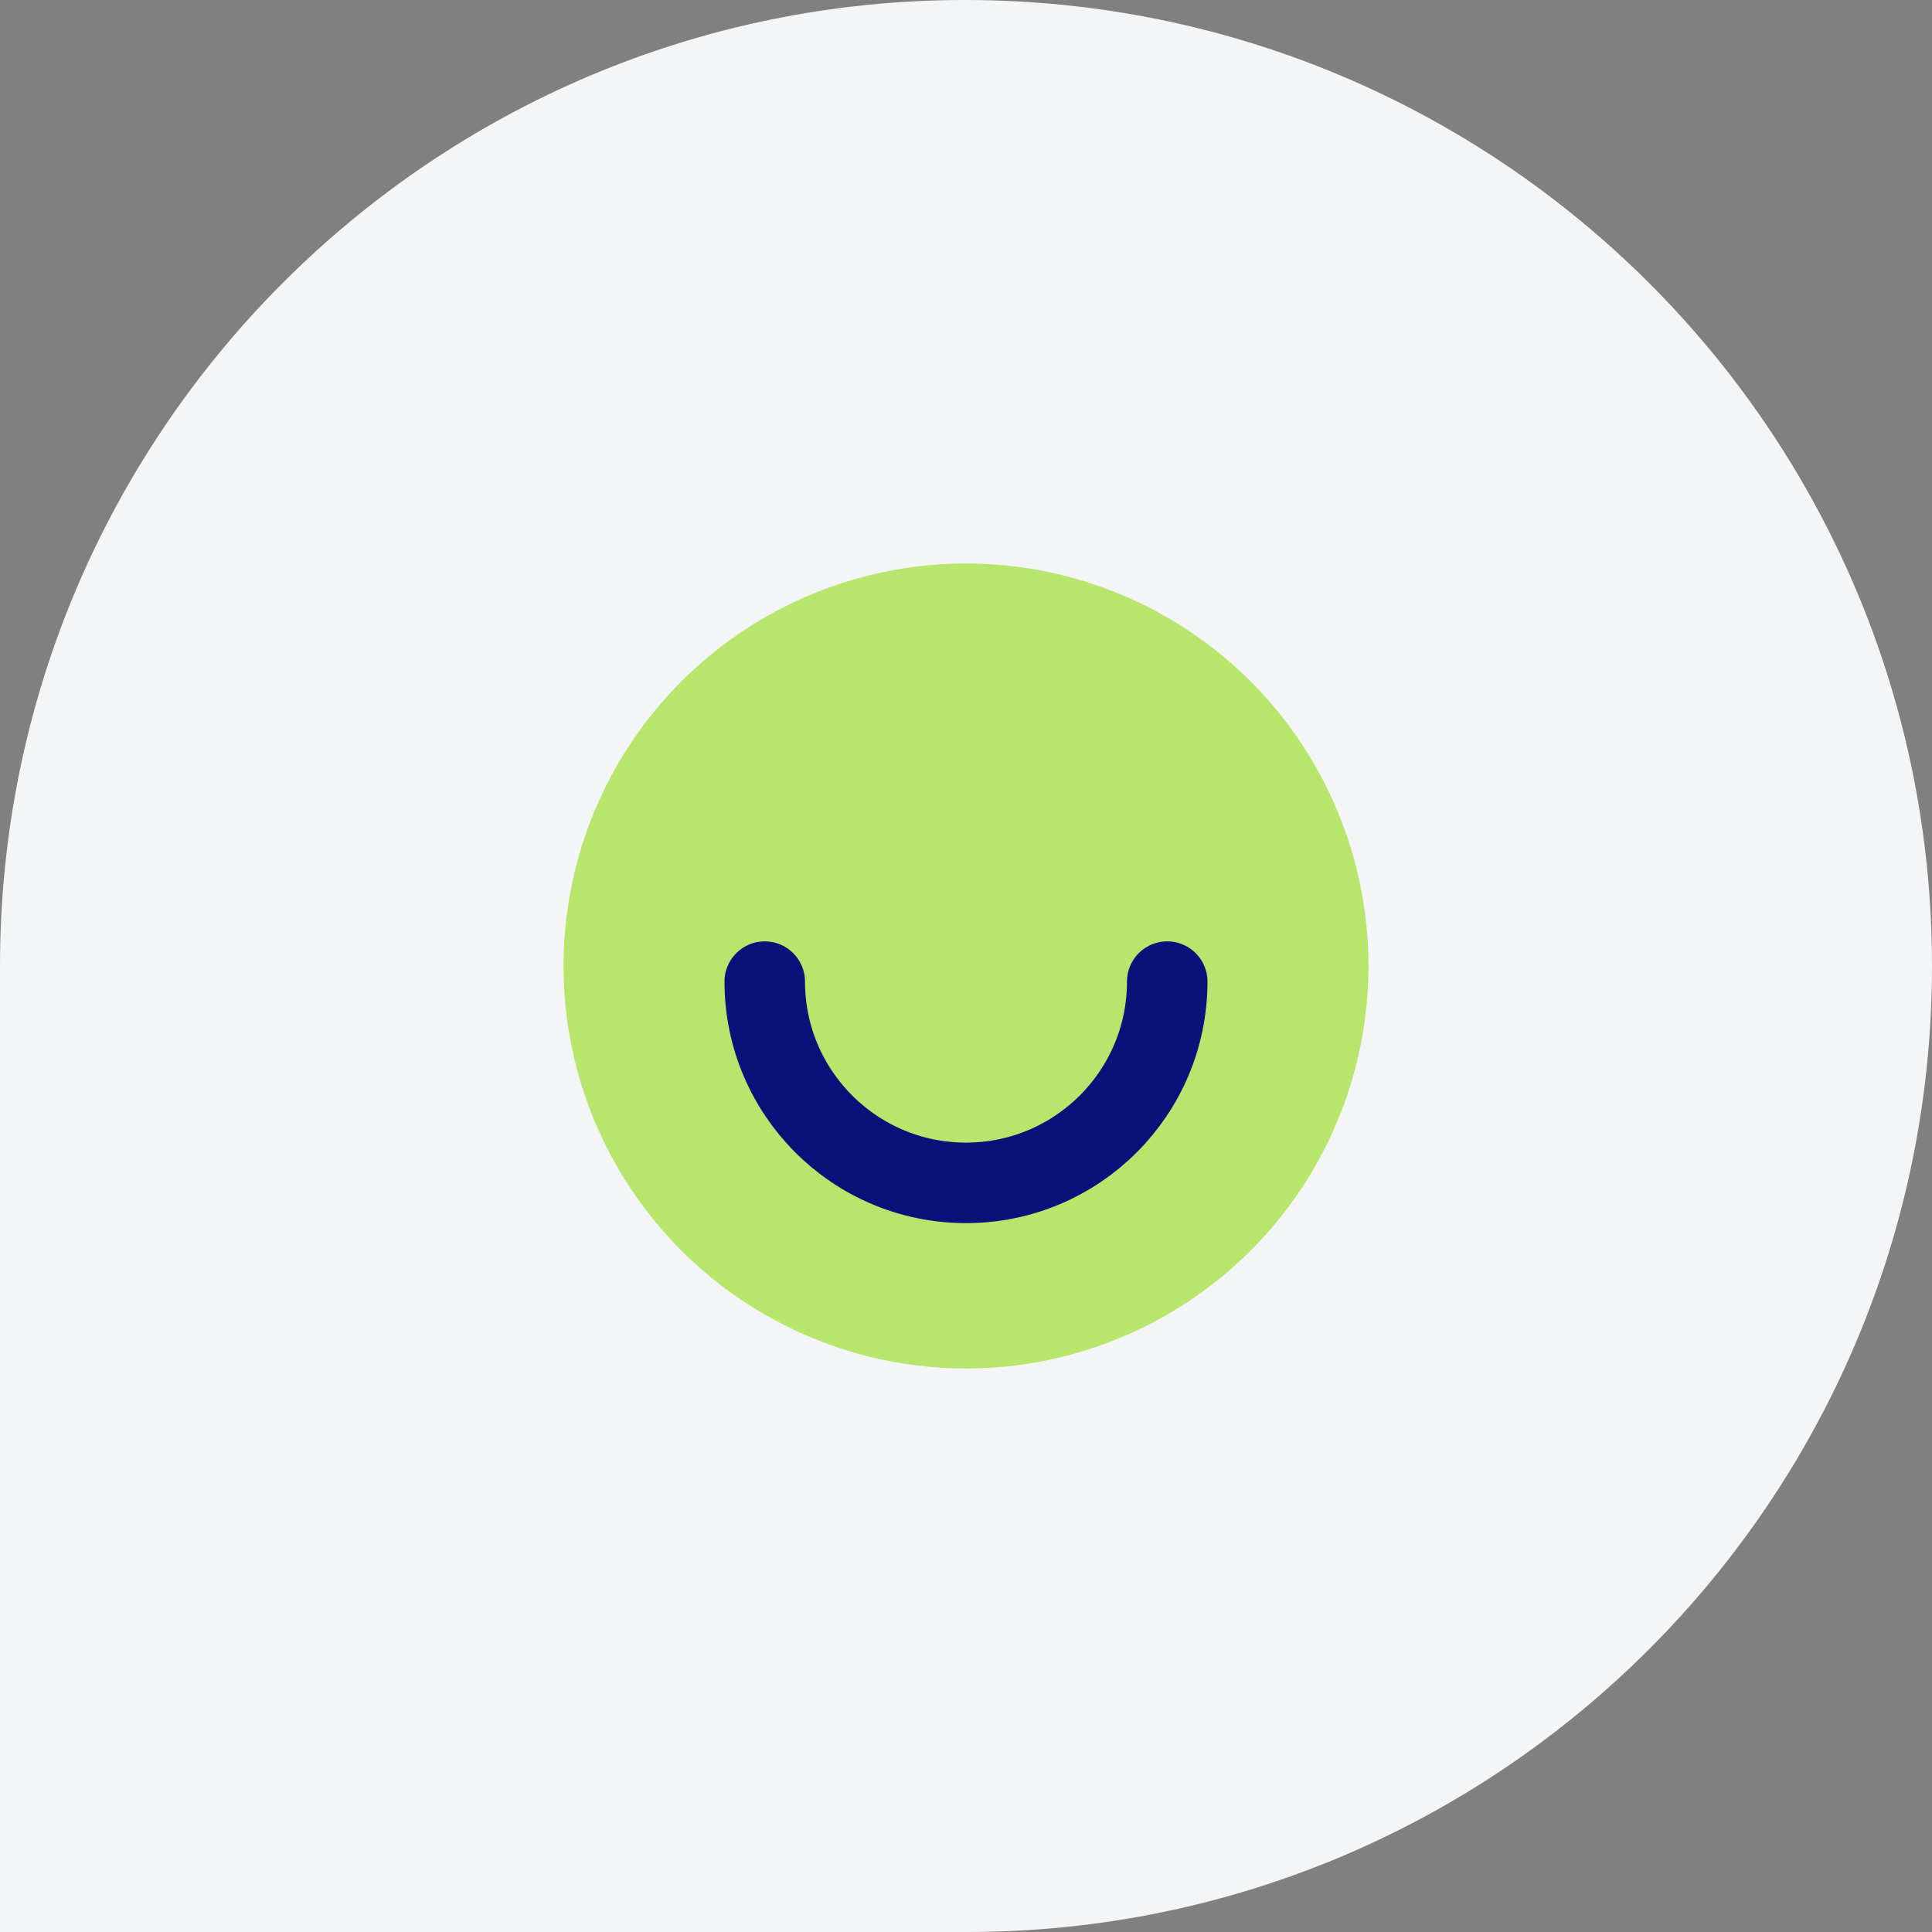 <?xml version="1.0" encoding="UTF-8"?> <svg xmlns="http://www.w3.org/2000/svg" width="72" height="72" viewBox="0 0 72 72" fill="none"><rect x="0" y="0" width="72" height="72" fill="#808080" stroke="none"/><path d="M4.48321e-05 36.957C4.48356e-05 36.663 4.484e-05 36.294 4.48435e-05 36C4.50806e-05 16.123 16.106 -4.63765e-07 35.963 -2.26973e-07C55.82 9.81973e-09 72 16.049 72 36C72 55.877 55.894 72 36.037 72L4.44142e-05 72L4.4833e-05 36.883L4.48321e-05 36.957Z" fill="#F4F5F7"></path><circle cx="36" cy="36" r="15" fill="#B8E56B"></circle><path d="M43.499 36.582C43.499 40.724 40.141 44.082 35.999 44.082C31.858 44.082 28.5 40.724 28.5 36.582" stroke="#0A1179" stroke-width="3" stroke-linecap="round"></path></svg> 